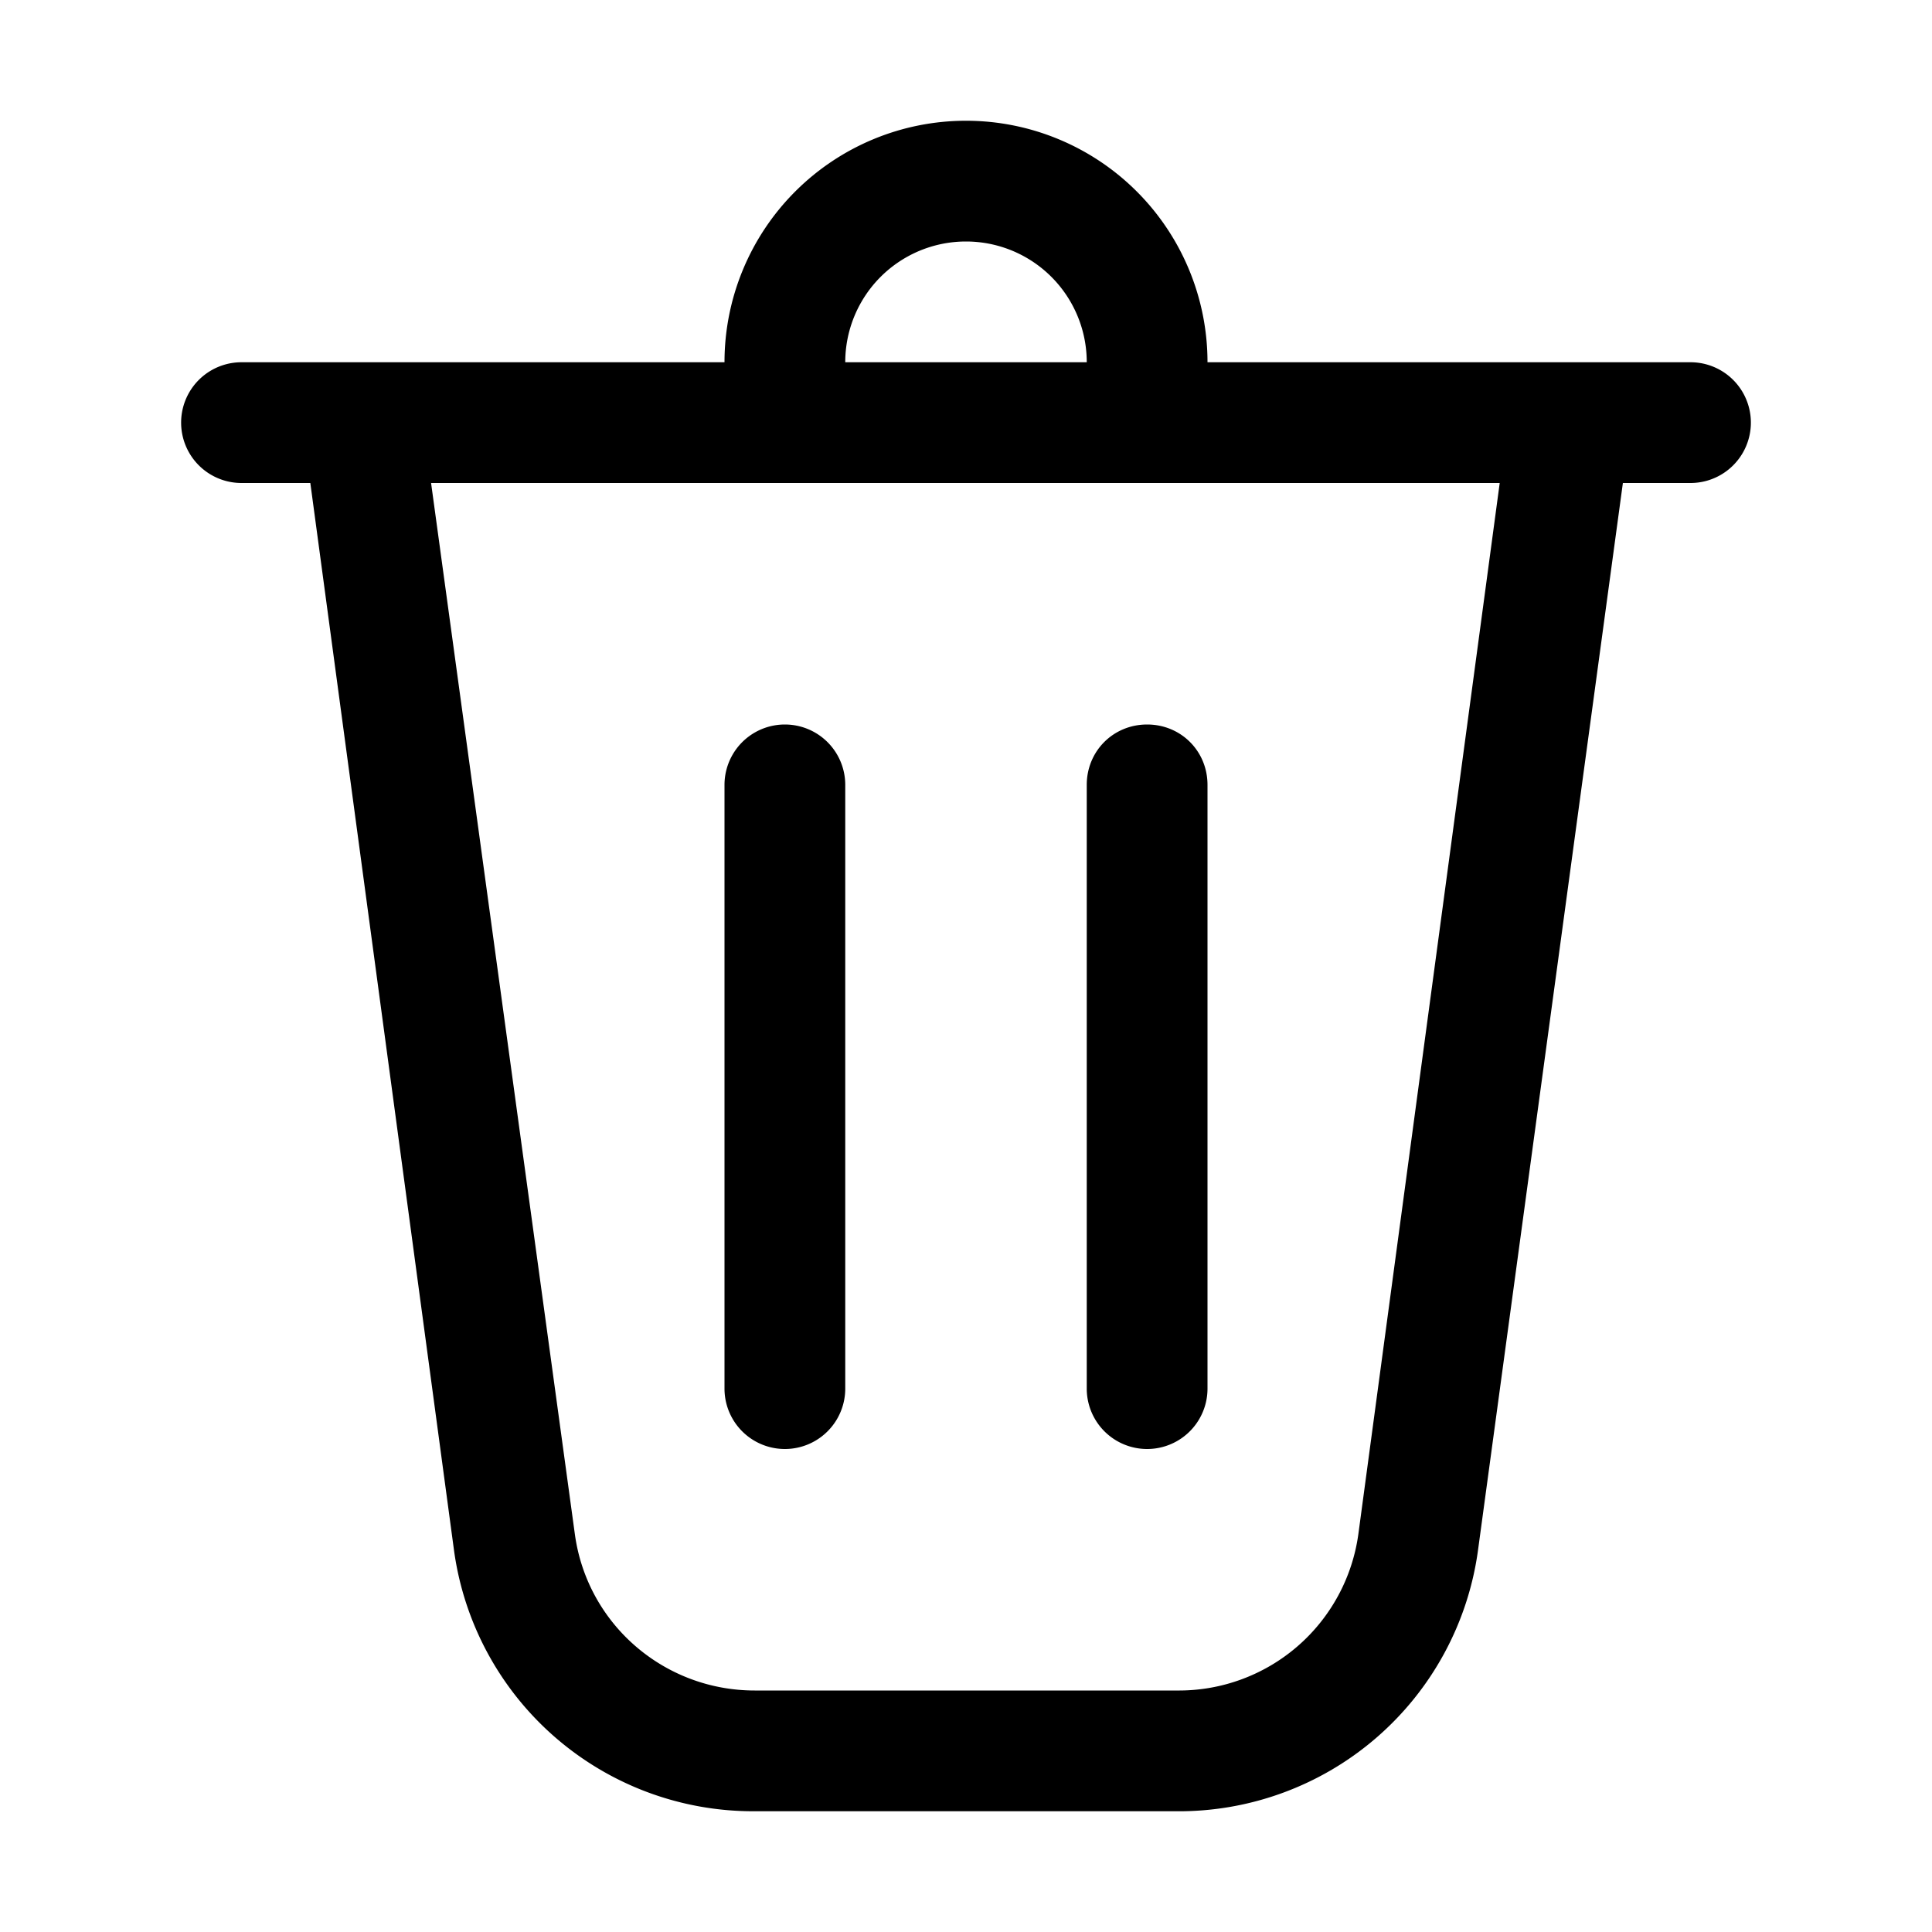 <svg width="16" height="16" viewBox="0 0 16 16" xmlns="http://www.w3.org/2000/svg"><path d="M7 3h2a1 1 0 0 0-2 0ZM6 3a2 2 0 1 1 4 0h4a.5.5 0 0 1 0 1h-.56l-1.2 8.84A2.5 2.5 0 0 1 9.74 15h-3.5a2.5 2.5 0 0 1-2.48-2.16L2.57 4H2a.5.5 0 0 1 0-1h4Zm1 3.5a.5.5 0 0 0-1 0v5a.5.5 0 0 0 1 0v-5ZM9.5 6c.28 0 .5.22.5.5v5a.5.5 0 0 1-1 0v-5c0-.28.22-.5.5-.5Zm-4.74 6.7c.1.75.74 1.3 1.49 1.3h3.5a1.5 1.5 0 0 0 1.5-1.3L12.42 4H3.57l1.19 8.7Z"/></svg>
